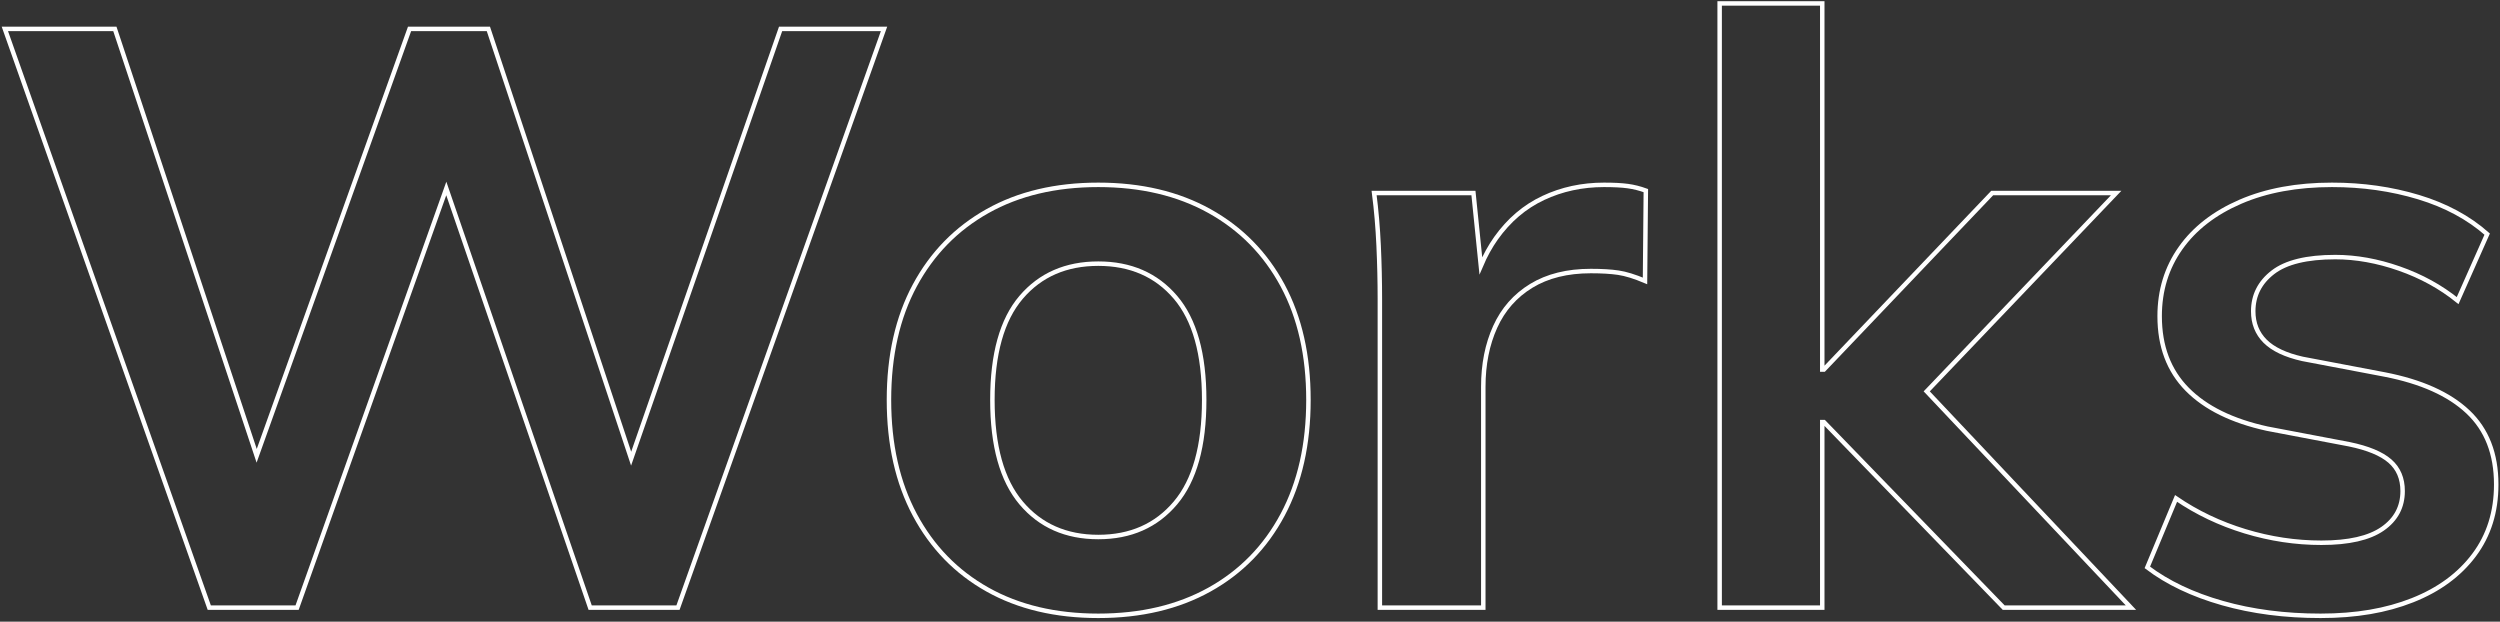 <svg width="559" height="139" viewBox="0 0 559 139" fill="none" xmlns="http://www.w3.org/2000/svg">
<rect x="0" y="0" width="559" height="139" fill="#333333" stroke="none"/>
<path d="M66.431 135.862L99.791 42.143L131.959 135.862H151.599L197.671 6.457H174.543L141.121 102.562L109.199 6.457H91.578L57.391 101.92L25.682 6.457H1.086L46.791 135.862H66.431Z" stroke="white" stroke-miterlimit="10"/>
<path d="M220.799 131.824C227.774 135.739 236.034 137.697 245.578 137.697C255.123 137.697 263.414 135.739 270.45 131.824C277.486 127.908 282.931 122.34 286.786 115.12C290.641 107.901 292.568 99.335 292.568 89.423C292.568 79.511 290.641 70.976 286.786 63.817C282.931 56.659 277.486 51.121 270.45 47.206C263.414 43.29 255.123 41.332 245.578 41.332C236.034 41.332 227.774 43.29 220.799 47.206C213.824 51.121 208.409 56.659 204.554 63.817C200.7 70.976 198.772 79.511 198.772 89.423C198.772 99.335 200.7 107.901 204.554 115.12C208.409 122.34 213.824 127.908 220.799 131.824ZM228.324 66.479C232.607 61.462 238.359 58.953 245.578 58.953C252.798 58.953 258.55 61.462 262.832 66.479C267.115 71.496 269.257 79.144 269.257 89.423C269.257 99.702 267.115 107.38 262.832 112.459C258.55 117.537 252.798 120.076 245.578 120.076C238.359 120.076 232.607 117.537 228.324 112.459C224.042 107.38 221.9 99.702 221.9 89.423C221.9 79.144 224.042 71.496 228.324 66.479Z" stroke="white" stroke-miterlimit="10"/>
<path d="M307.252 43.168C307.741 46.961 308.078 50.877 308.261 54.915C308.445 58.953 308.537 62.93 308.537 66.846V135.862H331.664V86.486C331.664 81.469 332.552 77.002 334.326 73.087C336.1 69.171 338.792 66.112 342.402 63.909C346.012 61.706 350.448 60.605 355.71 60.605C358.157 60.605 360.207 60.727 361.859 60.972C363.511 61.217 365.499 61.829 367.824 62.808L368.008 42.617C366.662 42.127 365.316 41.791 363.97 41.607C362.624 41.424 360.849 41.332 358.647 41.332C353.752 41.332 349.224 42.311 345.064 44.269C340.903 46.227 337.385 49.225 334.51 53.263C333.209 55.099 332.077 57.163 331.114 59.427L329.462 43.168H307.252Z" stroke="white" stroke-miterlimit="10"/>
<path d="M476.473 135.861L430.814 87.51L473.169 43.166H445.452L407.824 82.63H407.457V0.766H384.513V135.861H407.457V94.378H407.824L448.022 135.861H476.473Z" stroke="white" stroke-miterlimit="10"/>
<path d="M487.577 55.466C484.457 59.871 482.897 64.949 482.897 70.701C482.897 77.431 484.947 82.876 489.046 87.037C493.145 91.197 499.111 94.134 506.942 95.847L525.298 99.335C529.458 100.191 532.487 101.446 534.383 103.098C536.28 104.75 537.228 106.983 537.228 109.797C537.228 113.346 535.729 116.16 532.731 118.241C529.733 120.321 525.175 121.361 519.057 121.361C513.305 121.361 507.615 120.504 501.986 118.791C496.357 117.078 491.218 114.631 486.568 111.449L480.144 126.868C484.671 130.294 490.27 132.955 496.939 134.852C503.608 136.749 510.919 137.697 518.873 137.697C526.827 137.697 533.557 136.535 539.431 134.21C545.305 131.885 549.894 128.52 553.198 124.114C556.502 119.709 558.154 114.447 558.154 108.329C558.154 101.476 556.043 96.061 551.821 92.084C547.599 88.107 541.389 85.323 533.19 83.733L514.835 80.245C511.042 79.389 508.258 78.073 506.483 76.299C504.709 74.525 503.822 72.291 503.822 69.599C503.822 66.05 505.29 63.144 508.227 60.88C511.164 58.617 515.814 57.485 522.177 57.485C526.827 57.485 531.6 58.341 536.494 60.054C541.389 61.768 545.733 64.154 549.527 67.213L556.134 52.345C551.974 48.674 546.865 45.921 540.808 44.085C534.751 42.25 528.296 41.332 521.443 41.332C513.611 41.332 506.789 42.586 500.977 45.095C495.164 47.603 490.698 51.06 487.577 55.466Z" stroke="white" stroke-miterlimit="10"/>
</svg>
